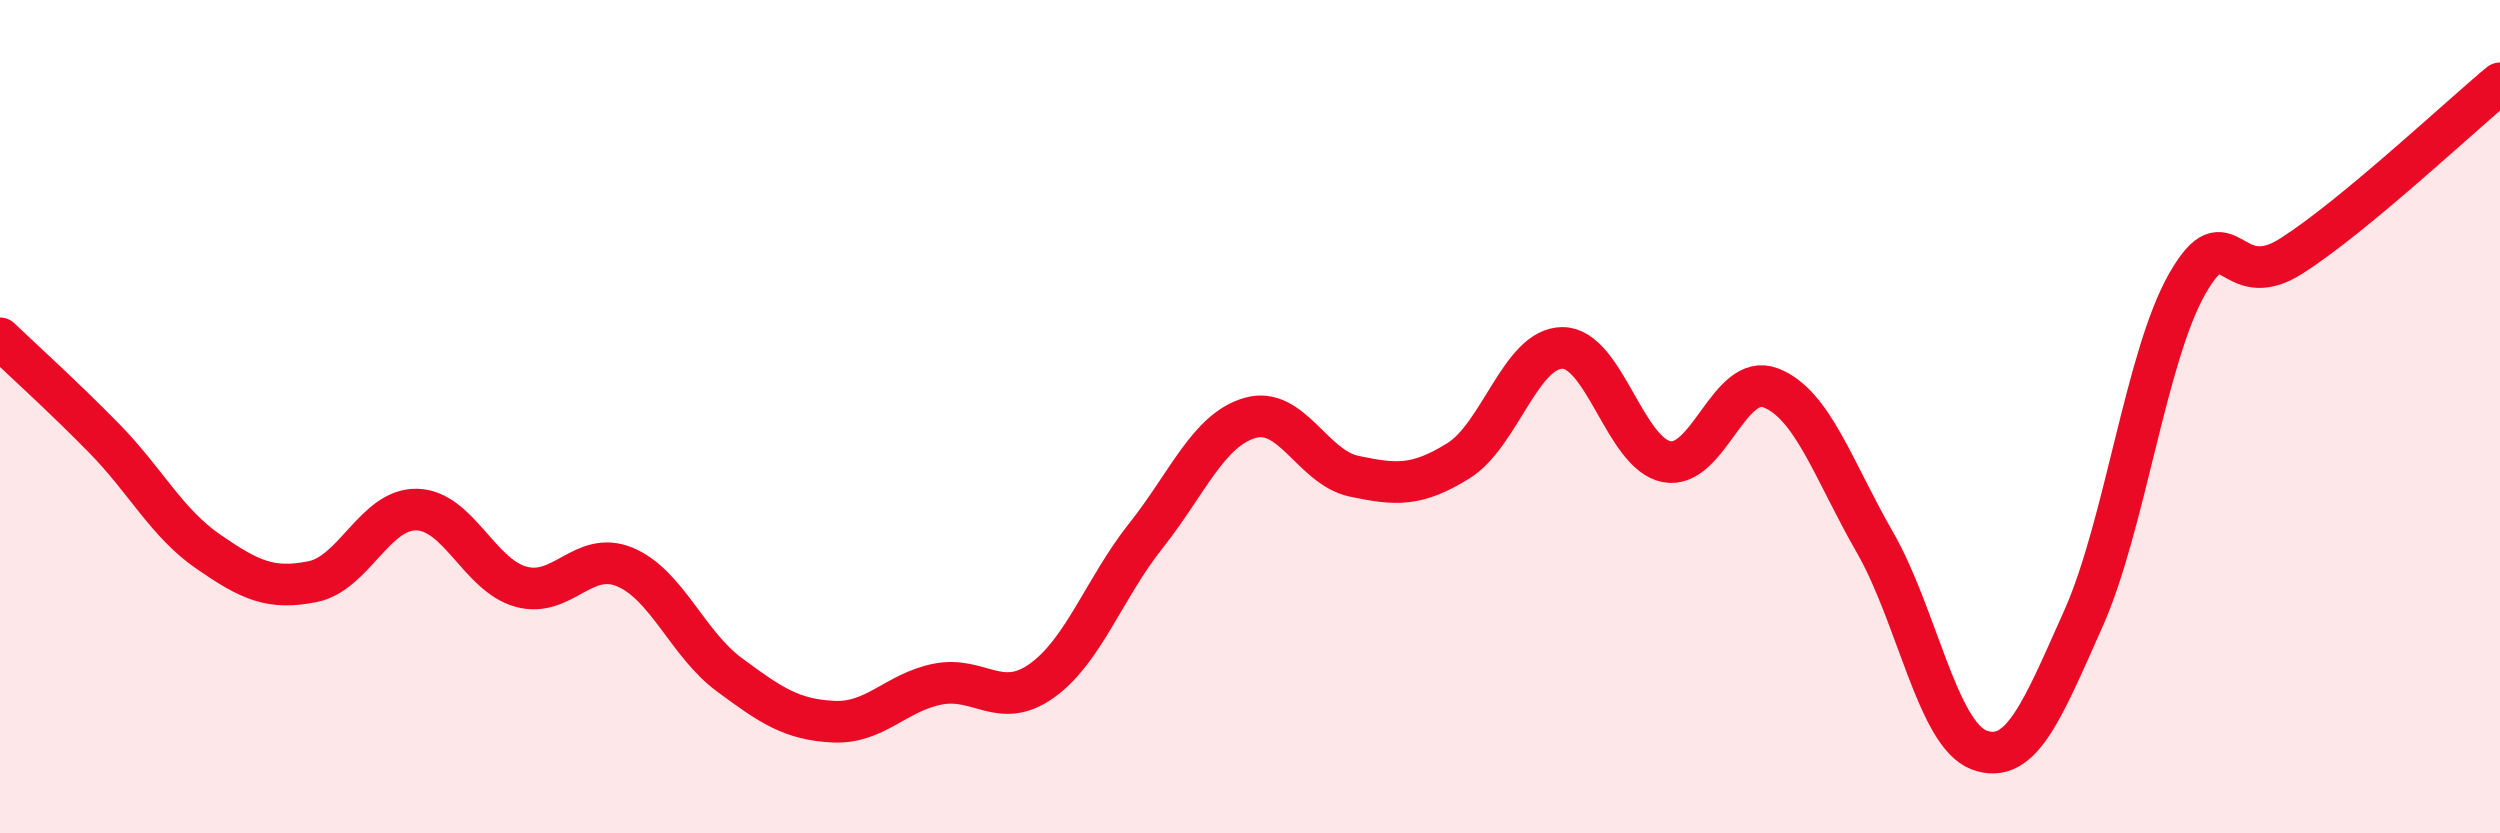 
    <svg width="60" height="20" viewBox="0 0 60 20" xmlns="http://www.w3.org/2000/svg">
      <path
        d="M 0,8.12 C 0.5,8.6 1.5,9.5 2.5,10.52 C 3.5,11.54 4,12.55 5,13.24 C 6,13.93 6.5,14.16 7.5,13.96 C 8.5,13.76 9,12.21 10,12.23 C 11,12.25 11.5,13.8 12.5,14.08 C 13.5,14.36 14,13.19 15,13.61 C 16,14.03 16.5,15.45 17.5,16.19 C 18.5,16.93 19,17.27 20,17.32 C 21,17.37 21.5,16.62 22.5,16.42 C 23.5,16.22 24,17.05 25,16.34 C 26,15.63 26.5,14.12 27.5,12.86 C 28.5,11.6 29,10.32 30,10.03 C 31,9.74 31.5,11.22 32.5,11.43 C 33.5,11.64 34,11.68 35,11.06 C 36,10.44 36.5,8.35 37.5,8.35 C 38.5,8.35 39,10.89 40,11.08 C 41,11.27 41.5,8.92 42.5,9.31 C 43.5,9.7 44,11.28 45,13.02 C 46,14.76 46.5,17.63 47.5,18 C 48.5,18.37 49,17.09 50,14.85 C 51,12.61 51.5,8.54 52.5,6.8 C 53.5,5.06 53.5,7.1 55,6.14 C 56.5,5.18 59,2.83 60,2L60 20L0 20Z"
        fill="#EB0A25"
        opacity="0.1"
        stroke-linecap="round"
        stroke-linejoin="round"
      />
      <path
        d="M 0,8.12 C 0.5,8.6 1.5,9.5 2.5,10.52 C 3.5,11.54 4,12.55 5,13.24 C 6,13.93 6.5,14.16 7.5,13.96 C 8.5,13.76 9,12.21 10,12.23 C 11,12.25 11.5,13.8 12.5,14.08 C 13.5,14.36 14,13.19 15,13.61 C 16,14.03 16.5,15.45 17.5,16.19 C 18.5,16.93 19,17.27 20,17.32 C 21,17.37 21.5,16.62 22.5,16.42 C 23.5,16.22 24,17.05 25,16.34 C 26,15.63 26.5,14.12 27.5,12.86 C 28.5,11.6 29,10.32 30,10.03 C 31,9.74 31.5,11.22 32.5,11.43 C 33.5,11.64 34,11.68 35,11.06 C 36,10.44 36.5,8.35 37.5,8.35 C 38.5,8.35 39,10.89 40,11.08 C 41,11.27 41.5,8.92 42.5,9.31 C 43.5,9.7 44,11.28 45,13.02 C 46,14.76 46.5,17.63 47.5,18 C 48.5,18.37 49,17.09 50,14.85 C 51,12.61 51.5,8.54 52.5,6.8 C 53.5,5.06 53.5,7.1 55,6.14 C 56.5,5.18 59,2.83 60,2"
        stroke="#EB0A25"
        stroke-width="1"
        fill="none"
        stroke-linecap="round"
        stroke-linejoin="round"
      />
    </svg>
  